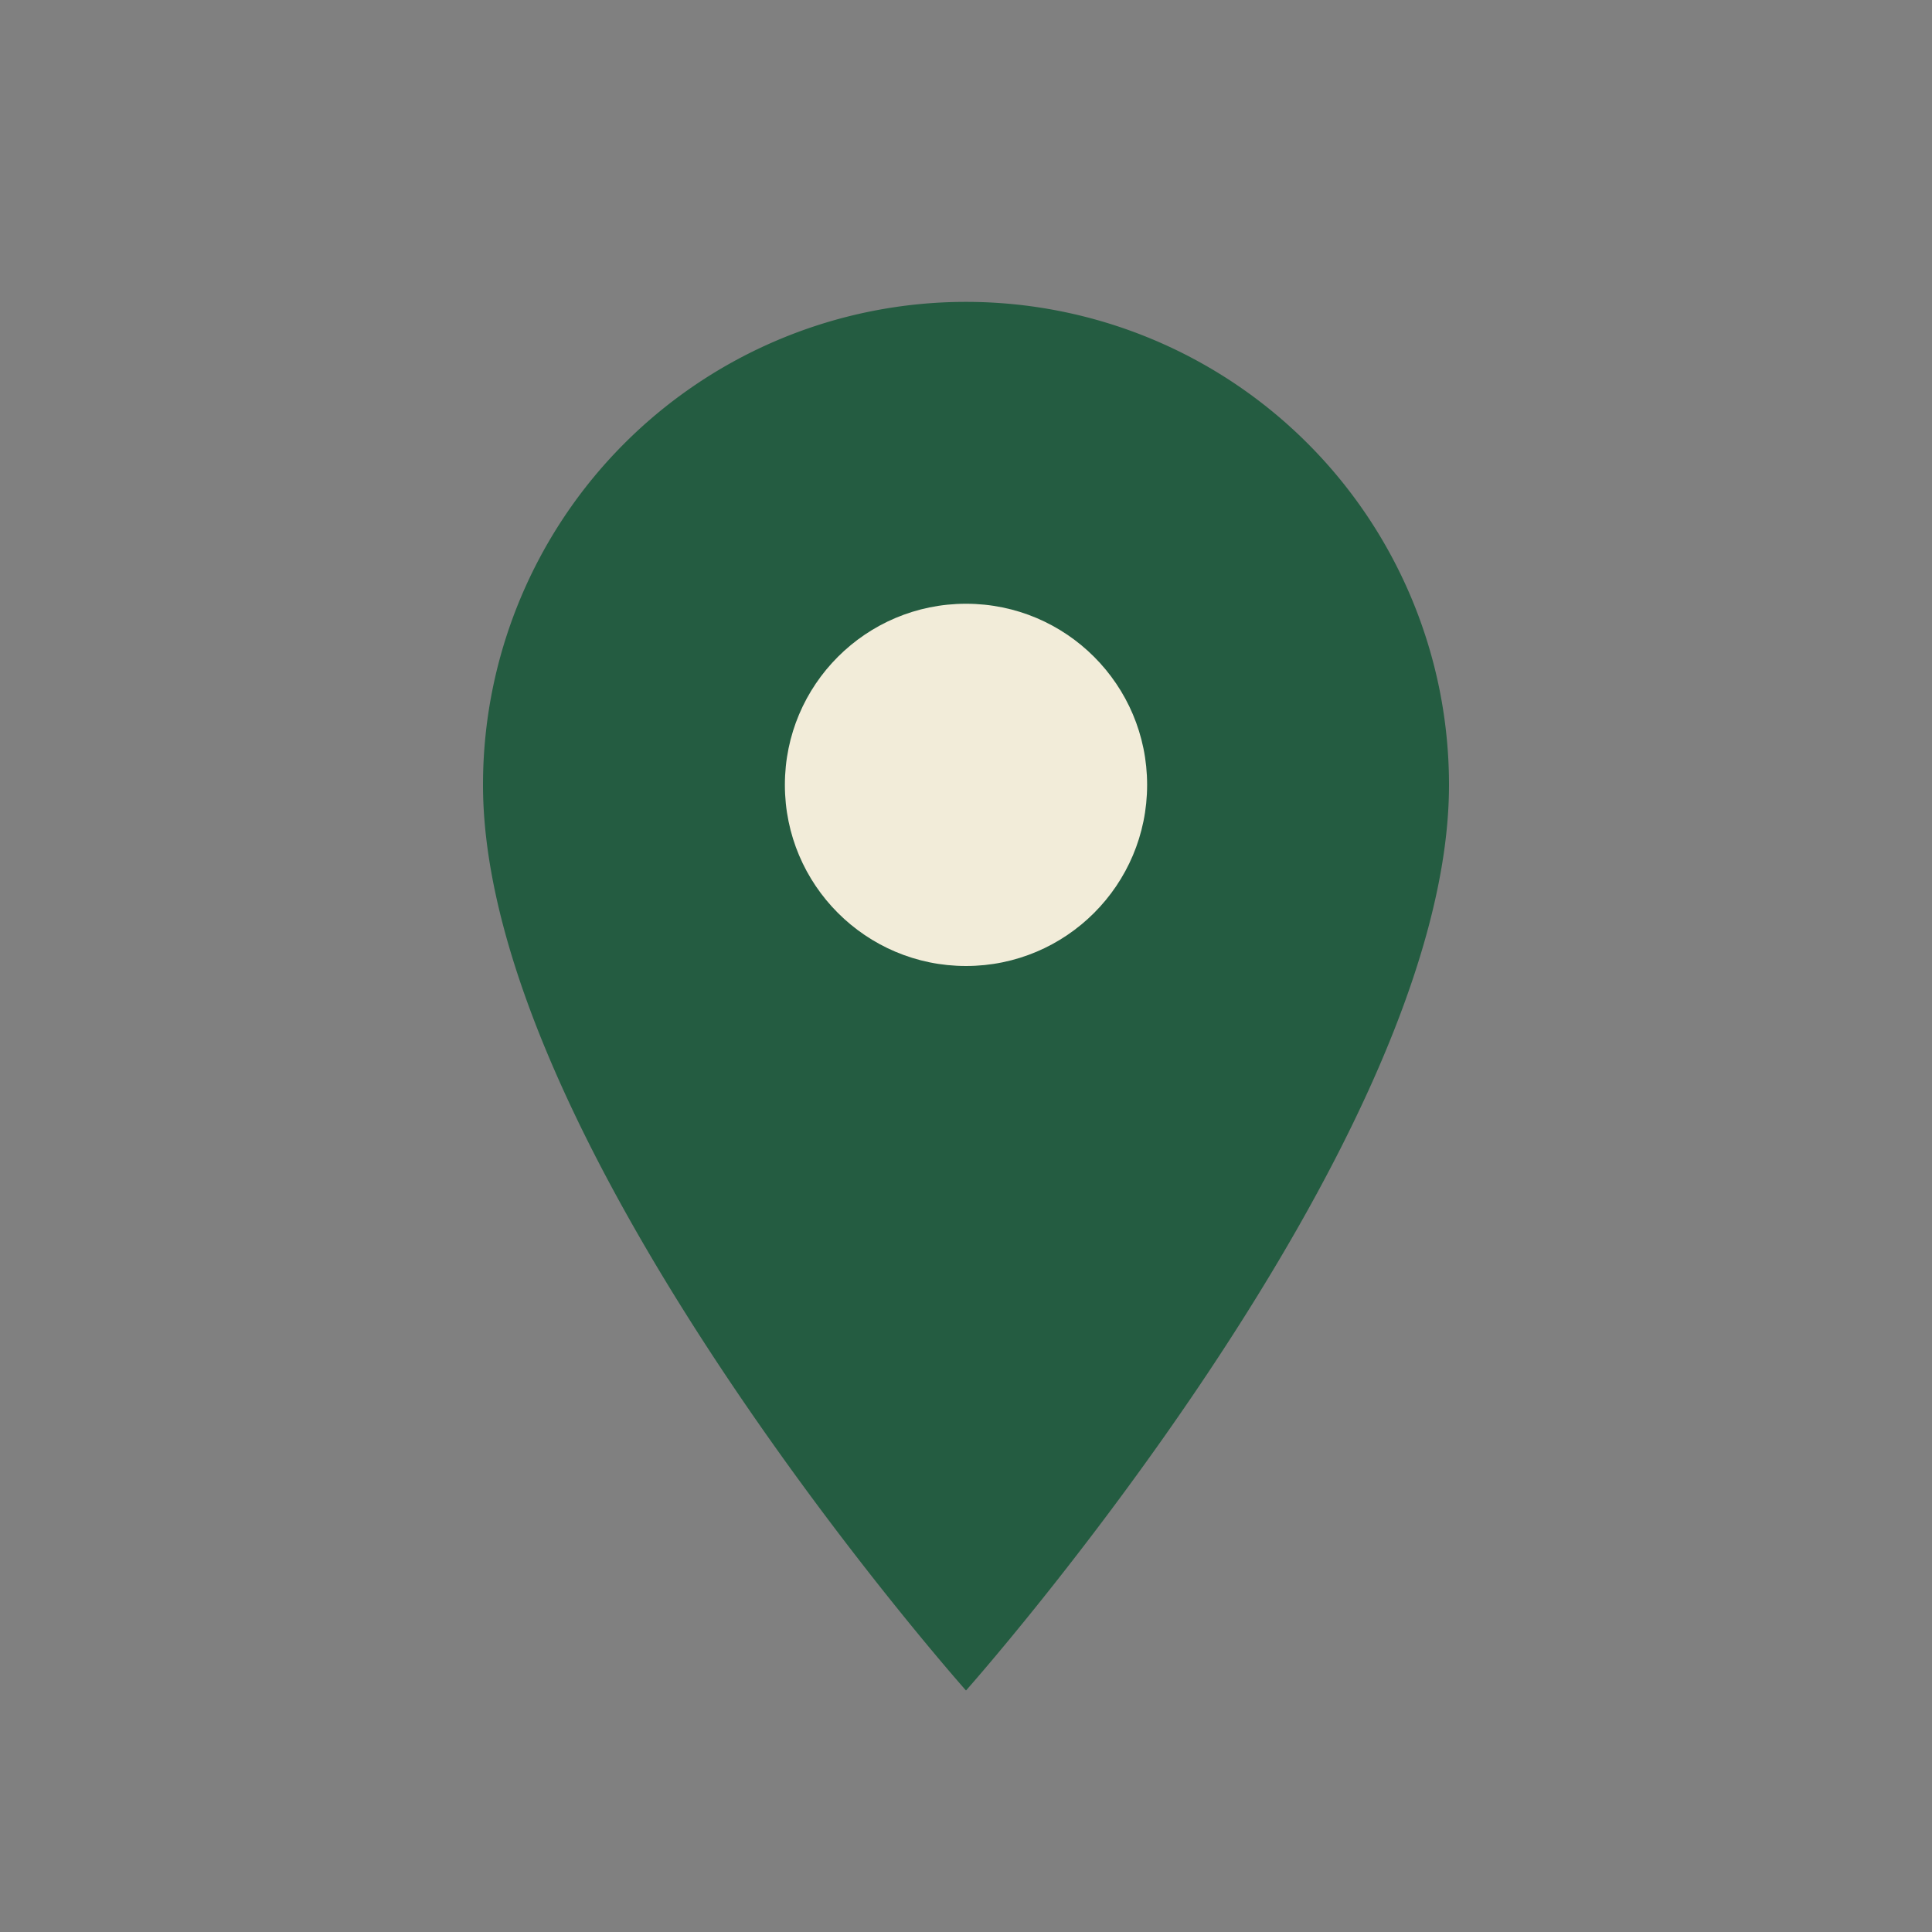 <?xml version="1.0" encoding="UTF-8"?>
<svg xmlns="http://www.w3.org/2000/svg" width="32" height="32" viewBox="0 0 32 32"><rect x="0" y="0" width="32" height="32" fill="#808080" stroke="none"/><path d="M16 28s8-9 8-15A8 8 0 0 0 8 13c0 6 8 15 8 15z" fill="#245C41"/><circle cx="16" cy="13" r="3" fill="#F2ECD9"/></svg>